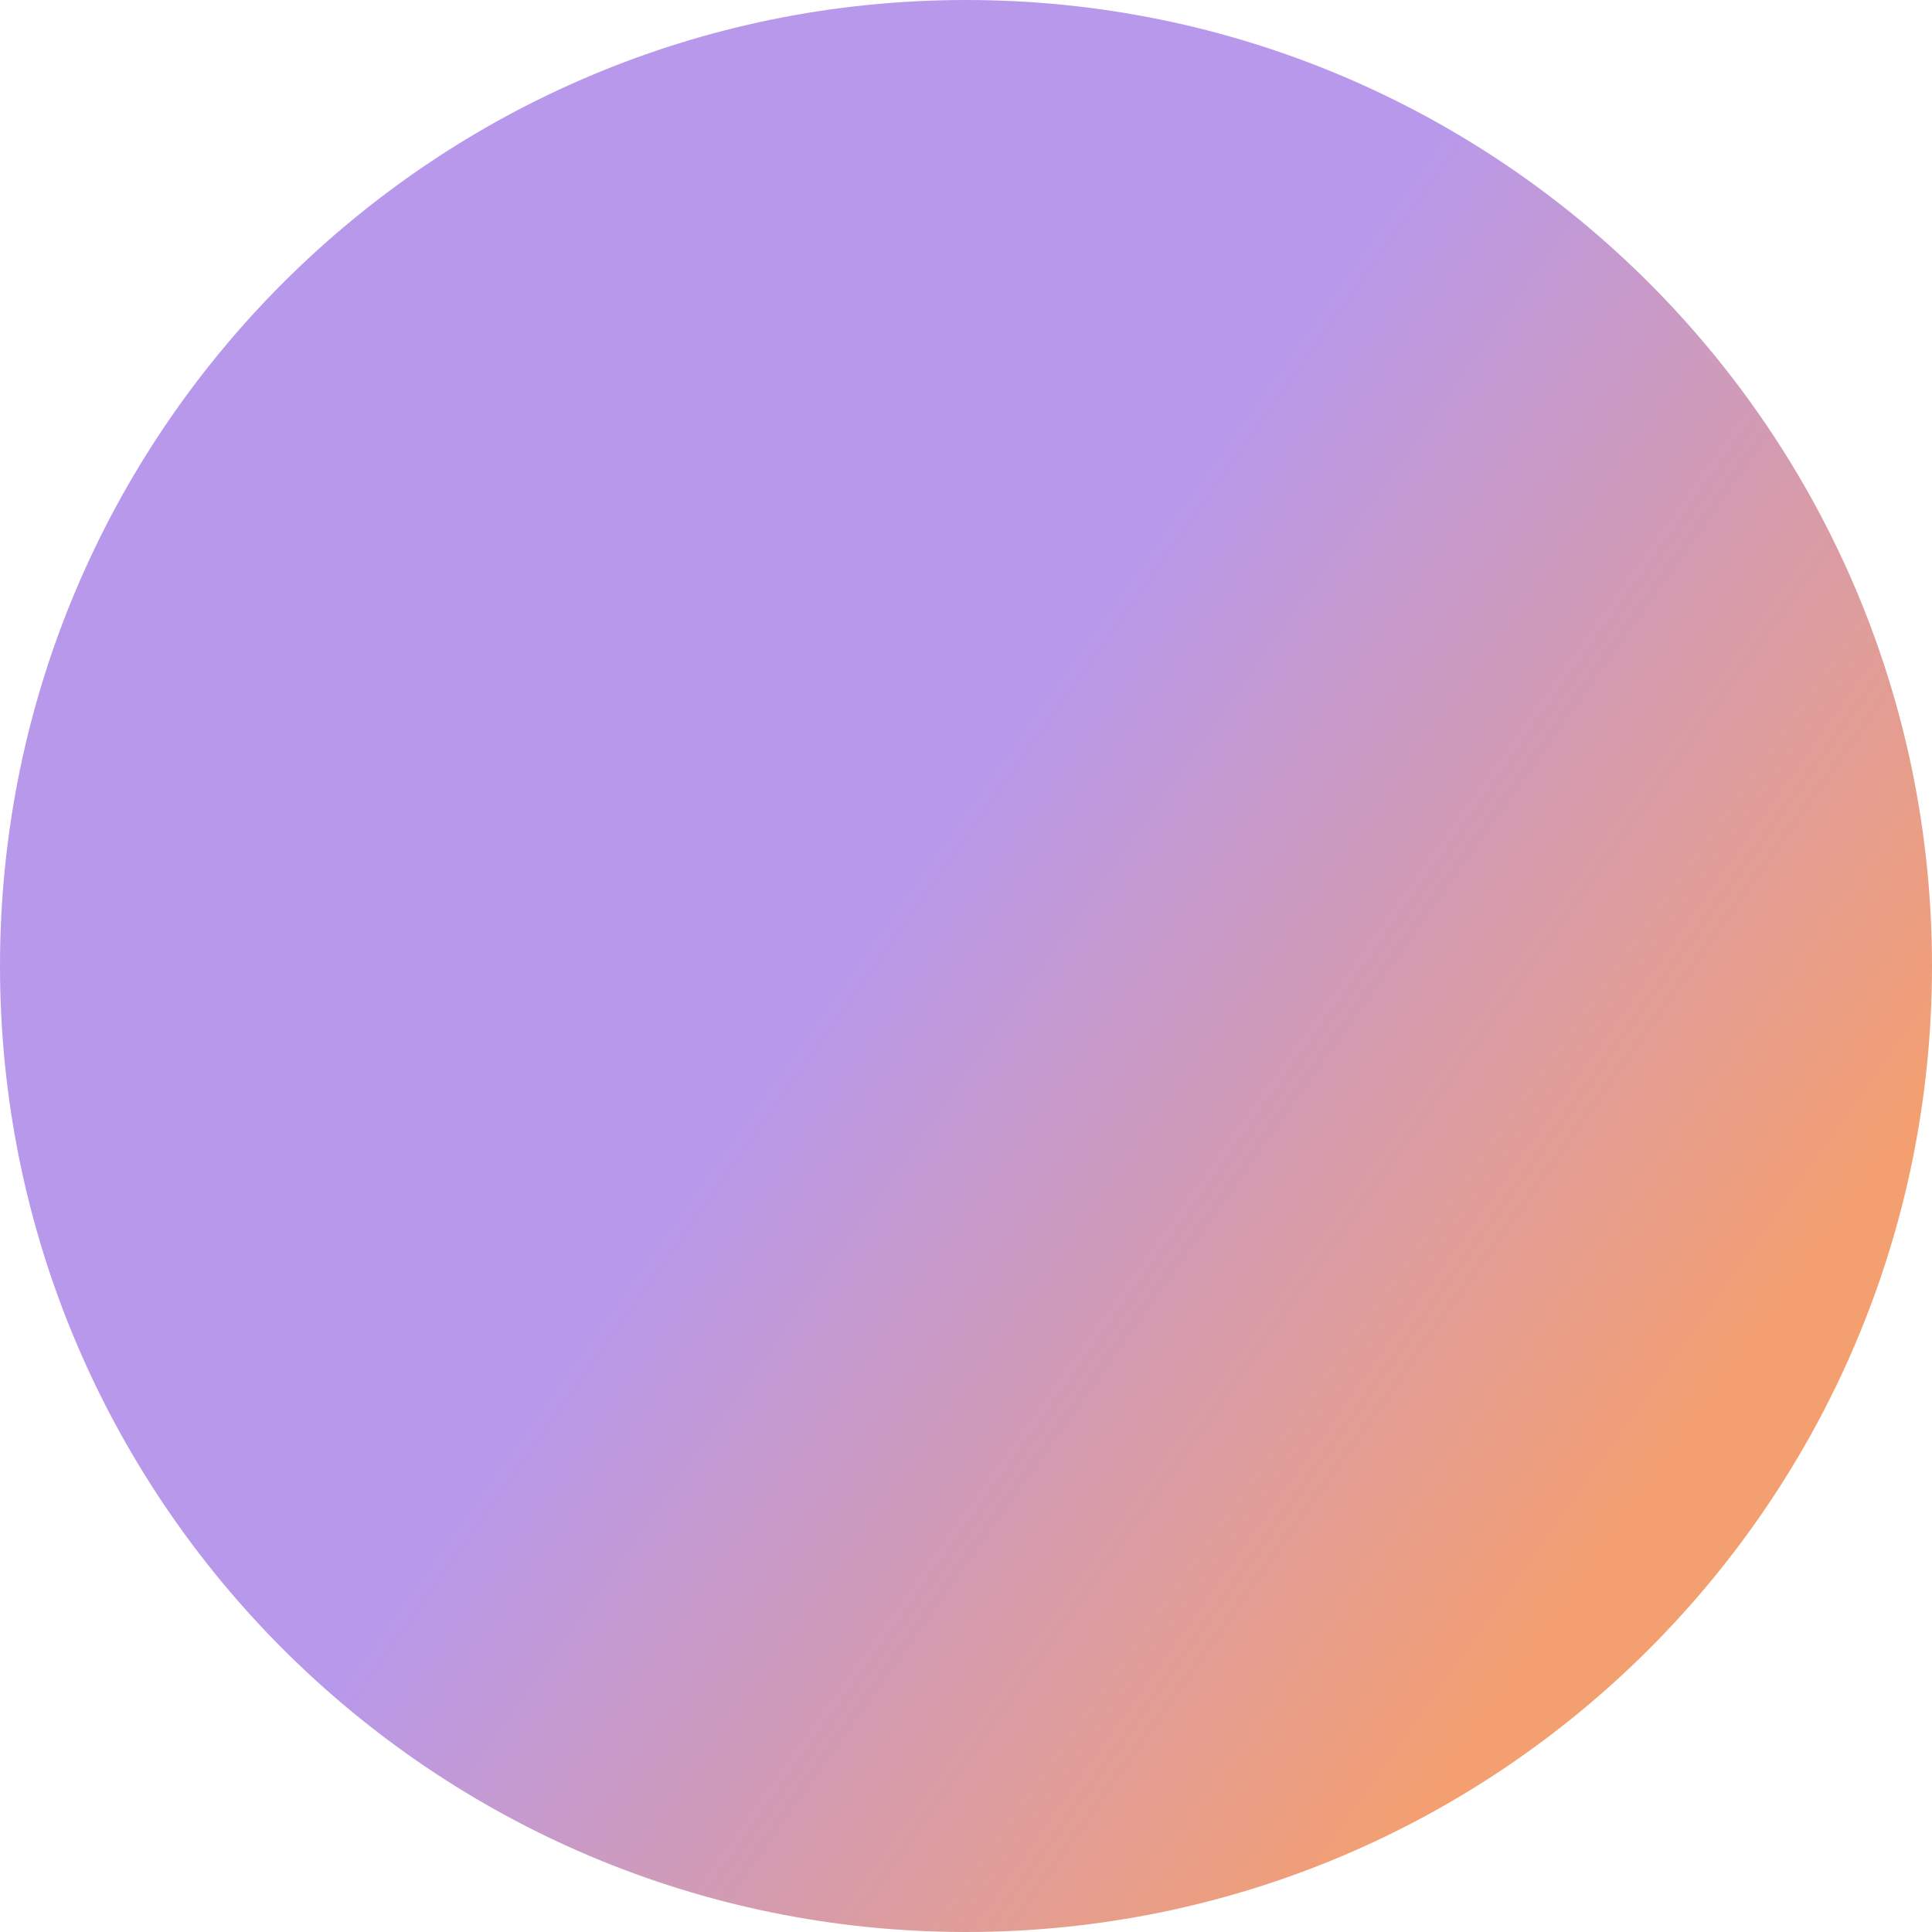 <svg width="64" height="64" viewBox="0 0 64 64" fill="none" xmlns="http://www.w3.org/2000/svg">
<path d="M32 64C49.673 64 64 49.673 64 32C64 14.327 49.673 0 32 0C14.327 0 0 14.327 0 32C0 49.673 14.327 64 32 64Z" fill="url(#paint0_linear_12772_4742)" fill-opacity="0.6"/>
<defs>
<linearGradient id="paint0_linear_12772_4742" x1="-2.98023e-07" y1="32" x2="45.053" y2="64" gradientUnits="userSpaceOnUse">
<stop offset="0.411" stop-color="#8854DD"/>
<stop offset="1" stop-color="#ED5F0F"/>
</linearGradient>
</defs>
</svg>